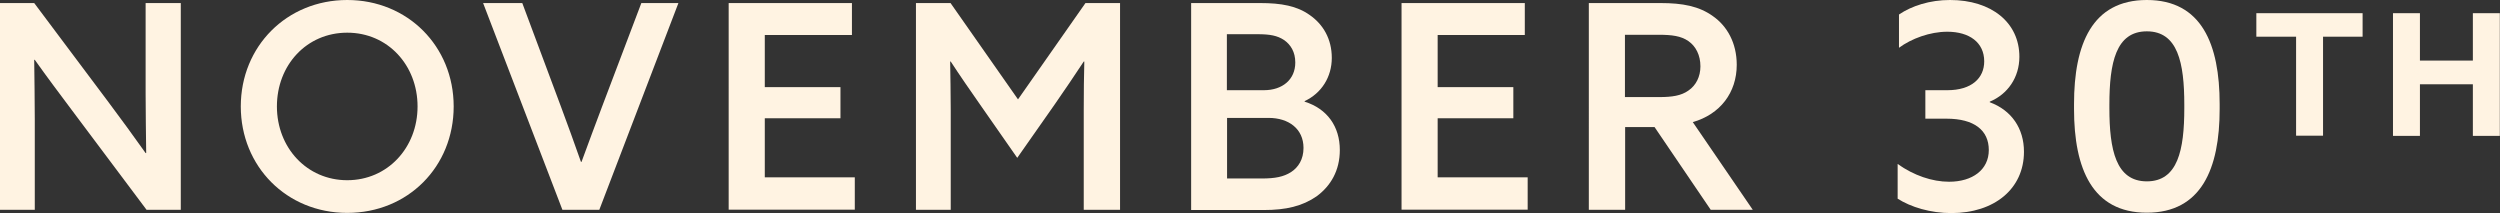 <?xml version="1.0" encoding="UTF-8"?>
<svg id="Layer_2" data-name="Layer 2" xmlns="http://www.w3.org/2000/svg" viewBox="0 0 130.82 11.15">
  <rect x="0" y="0" width="130.82" height="11.15" fill="#333333" stroke="none"/>
  <defs>
    <style>
      .cls-1 {
        fill: #fff3e2;
      }
    </style>
  </defs>
  <g id="Layer_1-2" data-name="Layer 1">
    <g>
      <path class="cls-1" d="M0,.16h1.79l3.89,5.19c.66.88,1.3,1.76,1.94,2.66h.03c-.01-1-.03-2.08-.03-3.12V.16h1.84v10.82h-1.79l-3.89-5.19c-.66-.88-1.32-1.76-1.96-2.66h-.03c.01,1,.03,2.06.03,3.11v4.74H0V.16Z"/>
      <path class="cls-1" d="M12.6,5.57c0-3.15,2.41-5.57,5.57-5.57s5.57,2.42,5.57,5.57-2.39,5.57-5.57,5.57-5.57-2.44-5.57-5.57ZM21.85,5.57c0-2.15-1.55-3.86-3.68-3.86s-3.68,1.7-3.68,3.86,1.57,3.86,3.68,3.86,3.68-1.7,3.68-3.86Z"/>
      <path class="cls-1" d="M25.28.16h2.05l2.02,5.41c.36.96.7,1.91,1.05,2.9h.03c.36-.99.72-1.94,1.09-2.93L33.56.16h1.94l-4.14,10.82h-1.93L25.28.16Z"/>
      <path class="cls-1" d="M38.12.16h6.46v1.67h-4.56v2.73h3.96v1.63h-3.96v3.09h4.71v1.69h-6.6V.16Z"/>
      <path class="cls-1" d="M47.92.16h1.82l3.53,5.04L56.8.16h1.81v10.82h-1.9v-5.22c0-.9.01-1.81.03-2.54h-.03c-.49.75-1,1.49-1.51,2.23l-1.97,2.81-1.96-2.81c-.51-.73-1.03-1.48-1.52-2.23h-.03c.01.73.03,1.64.03,2.54v5.22h-1.82V.16Z"/>
      <path class="cls-1" d="M62.32.16h3.62c1.11,0,1.93.15,2.6.63.69.48,1.15,1.24,1.15,2.24s-.54,1.85-1.42,2.26v.03c1.18.37,1.84,1.3,1.84,2.53,0,1.08-.48,1.88-1.21,2.42-.75.52-1.61.72-2.76.72h-3.81V.16ZM66.14,4.72c.96,0,1.64-.55,1.64-1.45,0-.55-.24-.93-.58-1.17-.36-.24-.75-.31-1.4-.31h-1.6v2.93h1.94ZM67.55,9.01c.39-.25.66-.67.66-1.27,0-1-.78-1.57-1.82-1.57h-2.18v3.17h1.82c.7,0,1.14-.09,1.52-.33Z"/>
      <path class="cls-1" d="M73.33.16h6.46v1.67h-4.56v2.73h3.96v1.63h-3.96v3.09h4.71v1.69h-6.6V.16Z"/>
      <path class="cls-1" d="M83.14.16h3.75c1.15,0,2.02.16,2.75.69.73.51,1.24,1.39,1.24,2.54,0,1.46-.87,2.59-2.3,3l3.14,4.59h-2.2l-2.94-4.33h-1.54v4.33h-1.9V.16ZM86.83,5.08c.66,0,1.14-.07,1.52-.34.4-.27.63-.73.63-1.27,0-.58-.24-1.05-.63-1.32s-.87-.33-1.54-.33h-1.78v3.26h1.79Z"/>
      <path class="cls-1" d="M99.3,10.39v-1.81c.84.6,1.81.93,2.69.93,1.23,0,2.08-.63,2.08-1.66s-.76-1.64-2.21-1.64h-1.11v-1.49h1.15c1.27,0,1.93-.63,1.93-1.51,0-.99-.78-1.55-1.93-1.55-.91,0-1.88.36-2.53.84V.76c.66-.45,1.61-.76,2.67-.76,2.17,0,3.63,1.18,3.63,2.97,0,1.08-.61,1.96-1.55,2.35v.03c1.14.42,1.79,1.37,1.79,2.59,0,1.94-1.55,3.21-3.8,3.21-1.09,0-2.12-.31-2.82-.76Z"/>
      <path class="cls-1" d="M108.53,5.71v-.27c0-3.12.94-5.44,3.81-5.44s3.81,2.32,3.81,5.44v.27c0,3.12-.96,5.42-3.81,5.42s-3.81-2.3-3.81-5.42ZM114.3,5.66v-.18c0-2.2-.34-3.84-1.96-3.84s-1.96,1.64-1.96,3.84v.18c0,2.18.34,3.83,1.96,3.83s1.96-1.64,1.96-3.83Z"/>
      <path class="cls-1" d="M120.14,1.92h-2.07V.69h5.56v1.23h-2.07v5.18h-1.41V1.92Z"/>
      <path class="cls-1" d="M125.22.69h1.41v2.48h2.77V.69h1.41v6.42h-1.41v-2.7h-2.77v2.7h-1.41V.69Z"/>
    </g>
  </g>
</svg>